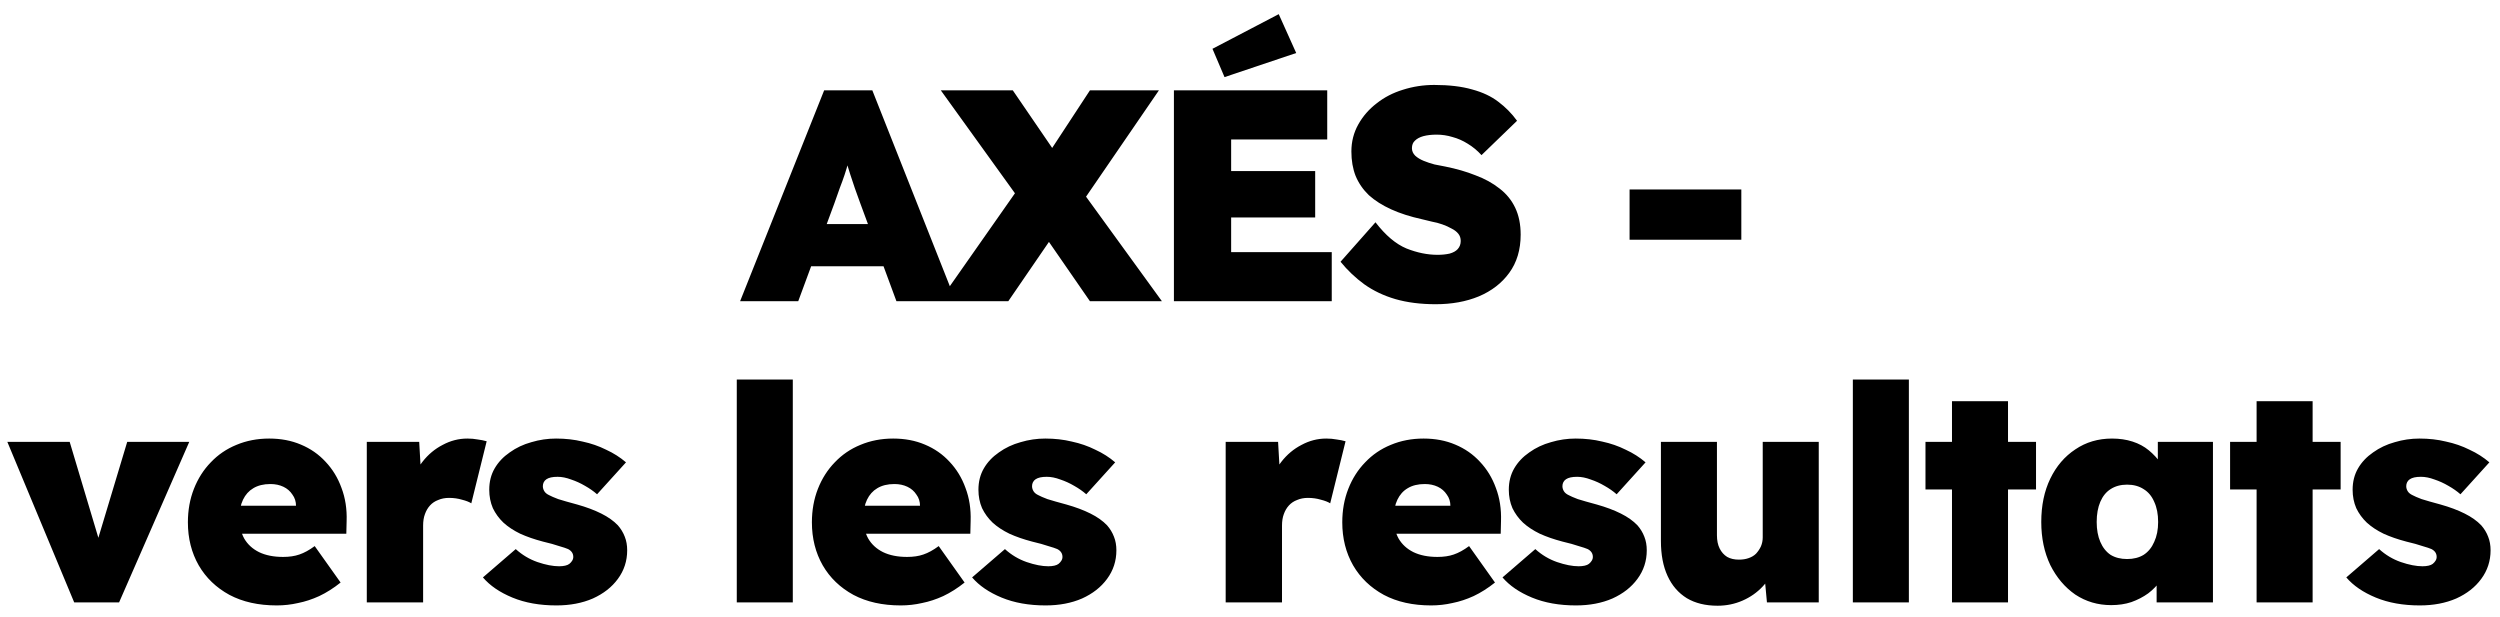 <svg width="166" height="41" viewBox="0 0 166 41" fill="none" xmlns="http://www.w3.org/2000/svg">
<path d="M49.143 20L54.723 6H57.923L63.463 20H59.523L57.123 13.5C56.989 13.14 56.87 12.807 56.763 12.5C56.656 12.193 56.556 11.893 56.463 11.6C56.37 11.307 56.276 11.007 56.183 10.7C56.103 10.393 56.029 10.06 55.963 9.7L56.603 9.68C56.523 10.067 56.436 10.413 56.343 10.72C56.263 11.027 56.176 11.32 56.083 11.6C55.989 11.88 55.883 12.173 55.763 12.48C55.656 12.787 55.536 13.127 55.403 13.5L53.003 20H49.143ZM51.863 17.68L53.043 14.88H59.523L60.623 17.68H51.863ZM72.371 20L68.031 13.72L62.471 6H67.251L71.49 12.2L77.15 20H72.371ZM62.37 20L67.71 12.38L71.091 13.96L66.951 20H62.37ZM71.811 13.5L68.451 11.98L72.371 6H76.951L71.811 13.5ZM77.948 20V6H88.128V9.26H81.748V16.74H88.428V20H77.948ZM79.828 14.44V11.36H87.328V14.44H79.828ZM81.308 5.12L80.508 3.24L84.908 0.94L86.068 3.52L81.308 5.12ZM95.332 20.2C94.332 20.2 93.439 20.087 92.652 19.86C91.879 19.633 91.192 19.307 90.592 18.88C90.005 18.453 89.478 17.953 89.012 17.38L91.332 14.76C91.999 15.627 92.685 16.207 93.392 16.5C94.099 16.78 94.785 16.92 95.452 16.92C95.745 16.92 96.012 16.893 96.252 16.84C96.492 16.773 96.672 16.673 96.792 16.54C96.925 16.393 96.992 16.213 96.992 16C96.992 15.813 96.939 15.653 96.832 15.52C96.725 15.387 96.579 15.273 96.392 15.18C96.205 15.073 95.999 14.98 95.772 14.9C95.545 14.82 95.319 14.76 95.092 14.72C94.865 14.667 94.645 14.613 94.432 14.56C93.645 14.387 92.959 14.167 92.372 13.9C91.785 13.633 91.292 13.32 90.892 12.96C90.505 12.587 90.212 12.16 90.012 11.68C89.825 11.2 89.732 10.66 89.732 10.06C89.732 9.407 89.885 8.807 90.192 8.26C90.499 7.713 90.905 7.247 91.412 6.86C91.918 6.46 92.499 6.16 93.152 5.96C93.819 5.747 94.512 5.64 95.232 5.64C96.219 5.64 97.058 5.74 97.752 5.94C98.445 6.127 99.025 6.4 99.492 6.76C99.972 7.12 100.385 7.54 100.732 8.02L98.372 10.3C98.092 9.993 97.785 9.74 97.452 9.54C97.132 9.34 96.799 9.193 96.452 9.1C96.105 8.993 95.752 8.94 95.392 8.94C95.058 8.94 94.765 8.973 94.512 9.04C94.272 9.107 94.085 9.207 93.952 9.34C93.819 9.46 93.752 9.627 93.752 9.84C93.752 10.027 93.825 10.193 93.972 10.34C94.118 10.473 94.305 10.587 94.532 10.68C94.758 10.773 94.999 10.853 95.252 10.92C95.519 10.973 95.758 11.02 95.972 11.06C96.705 11.207 97.372 11.4 97.972 11.64C98.585 11.867 99.118 12.16 99.572 12.52C100.025 12.867 100.372 13.293 100.612 13.8C100.852 14.307 100.972 14.9 100.972 15.58C100.972 16.58 100.719 17.427 100.212 18.12C99.719 18.8 99.045 19.32 98.192 19.68C97.352 20.027 96.398 20.2 95.332 20.2ZM108.204 15.92V12.58H115.624V15.92H108.204ZM4.927 40L0.487 29.34H4.627L7.007 37.3L6.047 37.32L8.447 29.34H12.567L7.907 40H4.927ZM18.376 40.2C17.163 40.2 16.116 39.967 15.236 39.5C14.356 39.02 13.676 38.367 13.196 37.54C12.716 36.7 12.476 35.747 12.476 34.68C12.476 33.88 12.609 33.14 12.876 32.46C13.143 31.78 13.516 31.193 13.996 30.7C14.476 30.193 15.043 29.807 15.696 29.54C16.363 29.26 17.089 29.12 17.876 29.12C18.649 29.12 19.349 29.253 19.976 29.52C20.616 29.787 21.163 30.167 21.616 30.66C22.083 31.153 22.436 31.733 22.676 32.4C22.929 33.067 23.043 33.8 23.016 34.6L22.996 35.44H14.596L14.136 33.58H20.016L19.656 33.98V33.6C19.656 33.307 19.576 33.053 19.416 32.84C19.269 32.613 19.069 32.44 18.816 32.32C18.563 32.2 18.276 32.14 17.956 32.14C17.503 32.14 17.123 32.233 16.816 32.42C16.523 32.593 16.296 32.847 16.136 33.18C15.976 33.513 15.896 33.913 15.896 34.38C15.896 34.913 16.003 35.373 16.216 35.76C16.443 36.147 16.769 36.447 17.196 36.66C17.636 36.873 18.169 36.98 18.796 36.98C19.209 36.98 19.569 36.927 19.876 36.82C20.196 36.713 20.536 36.527 20.896 36.26L22.616 38.68C22.149 39.053 21.676 39.353 21.196 39.58C20.729 39.793 20.263 39.947 19.796 40.04C19.329 40.147 18.856 40.2 18.376 40.2ZM24.355 40V29.34H27.835L28.035 32.84L27.255 32.24C27.428 31.653 27.695 31.127 28.055 30.66C28.428 30.18 28.875 29.807 29.395 29.54C29.915 29.26 30.461 29.12 31.035 29.12C31.275 29.12 31.501 29.14 31.715 29.18C31.928 29.207 32.128 29.247 32.315 29.3L31.295 33.42C31.148 33.327 30.941 33.247 30.675 33.18C30.408 33.1 30.121 33.06 29.815 33.06C29.548 33.06 29.308 33.107 29.095 33.2C28.881 33.28 28.701 33.4 28.555 33.56C28.408 33.72 28.295 33.913 28.215 34.14C28.135 34.353 28.095 34.607 28.095 34.9V40H24.355ZM36.946 40.2C35.839 40.2 34.865 40.027 34.026 39.68C33.185 39.333 32.532 38.887 32.066 38.34L34.245 36.46C34.672 36.847 35.152 37.133 35.685 37.32C36.232 37.507 36.712 37.6 37.126 37.6C37.272 37.6 37.406 37.587 37.526 37.56C37.645 37.533 37.739 37.493 37.806 37.44C37.886 37.373 37.946 37.307 37.986 37.24C38.039 37.16 38.066 37.073 38.066 36.98C38.066 36.753 37.952 36.58 37.725 36.46C37.605 36.407 37.406 36.34 37.126 36.26C36.859 36.167 36.499 36.067 36.045 35.96C35.486 35.813 34.986 35.64 34.545 35.44C34.105 35.227 33.732 34.98 33.425 34.7C33.132 34.42 32.899 34.1 32.725 33.74C32.566 33.367 32.486 32.96 32.486 32.52C32.486 31.987 32.605 31.513 32.846 31.1C33.086 30.687 33.419 30.333 33.846 30.04C34.272 29.733 34.752 29.507 35.285 29.36C35.819 29.2 36.365 29.12 36.925 29.12C37.552 29.12 38.139 29.187 38.685 29.32C39.245 29.44 39.766 29.62 40.245 29.86C40.739 30.087 41.179 30.367 41.566 30.7L39.645 32.82C39.419 32.62 39.152 32.433 38.846 32.26C38.552 32.087 38.245 31.947 37.925 31.84C37.605 31.72 37.306 31.66 37.026 31.66C36.852 31.66 36.706 31.673 36.586 31.7C36.465 31.727 36.365 31.767 36.285 31.82C36.206 31.873 36.145 31.94 36.105 32.02C36.066 32.1 36.045 32.187 36.045 32.28C36.045 32.4 36.079 32.513 36.145 32.62C36.212 32.727 36.319 32.813 36.465 32.88C36.586 32.947 36.785 33.033 37.066 33.14C37.359 33.233 37.779 33.353 38.325 33.5C38.939 33.673 39.472 33.873 39.925 34.1C40.379 34.327 40.745 34.587 41.026 34.88C41.225 35.107 41.379 35.36 41.486 35.64C41.592 35.907 41.645 36.207 41.645 36.54C41.645 37.247 41.439 37.88 41.026 38.44C40.626 38.987 40.072 39.42 39.365 39.74C38.659 40.047 37.852 40.2 36.946 40.2ZM48.922 40V25.2H52.642V40H48.922ZM59.809 40.2C58.596 40.2 57.55 39.967 56.669 39.5C55.789 39.02 55.109 38.367 54.63 37.54C54.15 36.7 53.91 35.747 53.91 34.68C53.91 33.88 54.043 33.14 54.309 32.46C54.576 31.78 54.95 31.193 55.429 30.7C55.91 30.193 56.476 29.807 57.13 29.54C57.796 29.26 58.523 29.12 59.309 29.12C60.083 29.12 60.783 29.253 61.41 29.52C62.05 29.787 62.596 30.167 63.05 30.66C63.516 31.153 63.87 31.733 64.109 32.4C64.363 33.067 64.476 33.8 64.45 34.6L64.43 35.44H56.029L55.569 33.58H61.45L61.09 33.98V33.6C61.09 33.307 61.01 33.053 60.849 32.84C60.703 32.613 60.503 32.44 60.249 32.32C59.996 32.2 59.709 32.14 59.389 32.14C58.936 32.14 58.556 32.233 58.249 32.42C57.956 32.593 57.73 32.847 57.569 33.18C57.41 33.513 57.33 33.913 57.33 34.38C57.33 34.913 57.436 35.373 57.65 35.76C57.876 36.147 58.203 36.447 58.63 36.66C59.069 36.873 59.603 36.98 60.23 36.98C60.643 36.98 61.003 36.927 61.309 36.82C61.63 36.713 61.969 36.527 62.33 36.26L64.049 38.68C63.583 39.053 63.109 39.353 62.63 39.58C62.163 39.793 61.696 39.947 61.23 40.04C60.763 40.147 60.289 40.2 59.809 40.2ZM69.428 40.2C68.322 40.2 67.348 40.027 66.508 39.68C65.668 39.333 65.015 38.887 64.548 38.34L66.728 36.46C67.155 36.847 67.635 37.133 68.168 37.32C68.715 37.507 69.195 37.6 69.608 37.6C69.755 37.6 69.888 37.587 70.008 37.56C70.128 37.533 70.222 37.493 70.288 37.44C70.368 37.373 70.428 37.307 70.468 37.24C70.522 37.16 70.548 37.073 70.548 36.98C70.548 36.753 70.435 36.58 70.208 36.46C70.088 36.407 69.888 36.34 69.608 36.26C69.342 36.167 68.982 36.067 68.528 35.96C67.968 35.813 67.468 35.64 67.028 35.44C66.588 35.227 66.215 34.98 65.908 34.7C65.615 34.42 65.382 34.1 65.208 33.74C65.048 33.367 64.968 32.96 64.968 32.52C64.968 31.987 65.088 31.513 65.328 31.1C65.568 30.687 65.902 30.333 66.328 30.04C66.755 29.733 67.235 29.507 67.768 29.36C68.302 29.2 68.848 29.12 69.408 29.12C70.035 29.12 70.622 29.187 71.168 29.32C71.728 29.44 72.248 29.62 72.728 29.86C73.222 30.087 73.662 30.367 74.048 30.7L72.128 32.82C71.902 32.62 71.635 32.433 71.328 32.26C71.035 32.087 70.728 31.947 70.408 31.84C70.088 31.72 69.788 31.66 69.508 31.66C69.335 31.66 69.188 31.673 69.068 31.7C68.948 31.727 68.848 31.767 68.768 31.82C68.688 31.873 68.628 31.94 68.588 32.02C68.548 32.1 68.528 32.187 68.528 32.28C68.528 32.4 68.562 32.513 68.628 32.62C68.695 32.727 68.802 32.813 68.948 32.88C69.068 32.947 69.268 33.033 69.548 33.14C69.842 33.233 70.262 33.353 70.808 33.5C71.422 33.673 71.955 33.873 72.408 34.1C72.862 34.327 73.228 34.587 73.508 34.88C73.708 35.107 73.862 35.36 73.968 35.64C74.075 35.907 74.128 36.207 74.128 36.54C74.128 37.247 73.922 37.88 73.508 38.44C73.108 38.987 72.555 39.42 71.848 39.74C71.142 40.047 70.335 40.2 69.428 40.2ZM81.385 40V29.34H84.865L85.065 32.84L84.285 32.24C84.459 31.653 84.725 31.127 85.085 30.66C85.459 30.18 85.905 29.807 86.425 29.54C86.945 29.26 87.492 29.12 88.065 29.12C88.305 29.12 88.532 29.14 88.745 29.18C88.959 29.207 89.159 29.247 89.345 29.3L88.325 33.42C88.178 33.327 87.972 33.247 87.705 33.18C87.439 33.1 87.152 33.06 86.845 33.06C86.579 33.06 86.338 33.107 86.125 33.2C85.912 33.28 85.732 33.4 85.585 33.56C85.439 33.72 85.325 33.913 85.245 34.14C85.165 34.353 85.125 34.607 85.125 34.9V40H81.385ZM95.027 40.2C93.813 40.2 92.767 39.967 91.887 39.5C91.007 39.02 90.327 38.367 89.847 37.54C89.367 36.7 89.127 35.747 89.127 34.68C89.127 33.88 89.26 33.14 89.527 32.46C89.793 31.78 90.167 31.193 90.647 30.7C91.127 30.193 91.693 29.807 92.347 29.54C93.013 29.26 93.74 29.12 94.527 29.12C95.3 29.12 96 29.253 96.627 29.52C97.267 29.787 97.813 30.167 98.267 30.66C98.733 31.153 99.087 31.733 99.327 32.4C99.58 33.067 99.693 33.8 99.667 34.6L99.647 35.44H91.247L90.787 33.58H96.667L96.307 33.98V33.6C96.307 33.307 96.227 33.053 96.067 32.84C95.92 32.613 95.72 32.44 95.467 32.32C95.213 32.2 94.927 32.14 94.607 32.14C94.153 32.14 93.773 32.233 93.467 32.42C93.173 32.593 92.947 32.847 92.787 33.18C92.627 33.513 92.547 33.913 92.547 34.38C92.547 34.913 92.653 35.373 92.867 35.76C93.093 36.147 93.42 36.447 93.847 36.66C94.287 36.873 94.82 36.98 95.447 36.98C95.86 36.98 96.22 36.927 96.527 36.82C96.847 36.713 97.187 36.527 97.547 36.26L99.267 38.68C98.8 39.053 98.327 39.353 97.847 39.58C97.38 39.793 96.913 39.947 96.447 40.04C95.98 40.147 95.507 40.2 95.027 40.2ZM104.645 40.2C103.539 40.2 102.565 40.027 101.725 39.68C100.885 39.333 100.232 38.887 99.766 38.34L101.945 36.46C102.372 36.847 102.852 37.133 103.385 37.32C103.932 37.507 104.412 37.6 104.825 37.6C104.972 37.6 105.105 37.587 105.225 37.56C105.345 37.533 105.439 37.493 105.505 37.44C105.585 37.373 105.645 37.307 105.685 37.24C105.739 37.16 105.765 37.073 105.765 36.98C105.765 36.753 105.652 36.58 105.425 36.46C105.305 36.407 105.105 36.34 104.825 36.26C104.559 36.167 104.199 36.067 103.745 35.96C103.185 35.813 102.685 35.64 102.245 35.44C101.805 35.227 101.432 34.98 101.125 34.7C100.832 34.42 100.599 34.1 100.425 33.74C100.265 33.367 100.185 32.96 100.185 32.52C100.185 31.987 100.305 31.513 100.545 31.1C100.785 30.687 101.119 30.333 101.545 30.04C101.972 29.733 102.452 29.507 102.985 29.36C103.519 29.2 104.065 29.12 104.625 29.12C105.252 29.12 105.839 29.187 106.385 29.32C106.945 29.44 107.465 29.62 107.945 29.86C108.439 30.087 108.879 30.367 109.265 30.7L107.345 32.82C107.119 32.62 106.852 32.433 106.545 32.26C106.252 32.087 105.945 31.947 105.625 31.84C105.305 31.72 105.005 31.66 104.725 31.66C104.552 31.66 104.405 31.673 104.285 31.7C104.165 31.727 104.065 31.767 103.985 31.82C103.905 31.873 103.845 31.94 103.805 32.02C103.765 32.1 103.745 32.187 103.745 32.28C103.745 32.4 103.779 32.513 103.845 32.62C103.912 32.727 104.019 32.813 104.165 32.88C104.285 32.947 104.485 33.033 104.765 33.14C105.059 33.233 105.479 33.353 106.025 33.5C106.639 33.673 107.172 33.873 107.625 34.1C108.079 34.327 108.445 34.587 108.725 34.88C108.925 35.107 109.079 35.36 109.185 35.64C109.292 35.907 109.345 36.207 109.345 36.54C109.345 37.247 109.139 37.88 108.725 38.44C108.325 38.987 107.772 39.42 107.065 39.74C106.359 40.047 105.552 40.2 104.645 40.2ZM114.045 40.22C113.245 40.22 112.565 40.053 112.005 39.72C111.445 39.373 111.018 38.88 110.725 38.24C110.431 37.6 110.285 36.827 110.285 35.92V29.34H114.005V35.54C114.005 35.887 114.065 36.18 114.185 36.42C114.305 36.66 114.471 36.847 114.685 36.98C114.898 37.1 115.158 37.16 115.465 37.16C115.705 37.16 115.918 37.127 116.105 37.06C116.305 36.993 116.471 36.893 116.605 36.76C116.738 36.613 116.845 36.453 116.925 36.28C117.005 36.093 117.045 35.893 117.045 35.68V29.34H120.765V40H117.325L117.125 37.84L117.825 37.6C117.678 38.093 117.418 38.54 117.045 38.94C116.671 39.34 116.225 39.653 115.705 39.88C115.185 40.107 114.631 40.22 114.045 40.22ZM123.029 40V25.2H126.749V40H123.029ZM129.612 40V26.64H133.332V40H129.612ZM127.852 32.5V29.34H135.192V32.5H127.852ZM140.18 40.18C139.3 40.18 138.507 39.947 137.8 39.48C137.107 39 136.554 38.347 136.14 37.52C135.74 36.68 135.54 35.727 135.54 34.66C135.54 33.567 135.74 32.607 136.14 31.78C136.54 30.953 137.094 30.307 137.8 29.84C138.507 29.36 139.32 29.12 140.24 29.12C140.734 29.12 141.187 29.187 141.6 29.32C142.014 29.453 142.374 29.647 142.68 29.9C142.987 30.153 143.254 30.44 143.48 30.76C143.707 31.08 143.894 31.427 144.04 31.8L143.28 31.76V29.34H146.94V40H143.2V37.4L144.02 37.44C143.9 37.827 143.72 38.187 143.48 38.52C143.254 38.853 142.974 39.147 142.64 39.4C142.307 39.64 141.934 39.833 141.52 39.98C141.12 40.113 140.674 40.18 140.18 40.18ZM141.24 37.12C141.667 37.12 142.034 37.027 142.34 36.84C142.647 36.64 142.88 36.353 143.04 35.98C143.214 35.607 143.3 35.167 143.3 34.66C143.3 34.14 143.214 33.693 143.04 33.32C142.88 32.947 142.647 32.667 142.34 32.48C142.034 32.28 141.667 32.18 141.24 32.18C140.814 32.18 140.447 32.28 140.14 32.48C139.847 32.667 139.62 32.947 139.46 33.32C139.3 33.693 139.22 34.14 139.22 34.66C139.22 35.167 139.3 35.607 139.46 35.98C139.62 36.353 139.847 36.64 140.14 36.84C140.447 37.027 140.814 37.12 141.24 37.12ZM149.838 40V26.64H153.558V40H149.838ZM148.078 32.5V29.34H155.418V32.5H148.078ZM160.674 40.2C159.568 40.2 158.594 40.027 157.754 39.68C156.914 39.333 156.261 38.887 155.794 38.34L157.974 36.46C158.401 36.847 158.881 37.133 159.414 37.32C159.961 37.507 160.441 37.6 160.854 37.6C161.001 37.6 161.134 37.587 161.254 37.56C161.374 37.533 161.468 37.493 161.534 37.44C161.614 37.373 161.674 37.307 161.714 37.24C161.768 37.16 161.794 37.073 161.794 36.98C161.794 36.753 161.681 36.58 161.454 36.46C161.334 36.407 161.134 36.34 160.854 36.26C160.588 36.167 160.228 36.067 159.774 35.96C159.214 35.813 158.714 35.64 158.274 35.44C157.834 35.227 157.461 34.98 157.154 34.7C156.861 34.42 156.628 34.1 156.454 33.74C156.294 33.367 156.214 32.96 156.214 32.52C156.214 31.987 156.334 31.513 156.574 31.1C156.814 30.687 157.148 30.333 157.574 30.04C158.001 29.733 158.481 29.507 159.014 29.36C159.548 29.2 160.094 29.12 160.654 29.12C161.281 29.12 161.868 29.187 162.414 29.32C162.974 29.44 163.494 29.62 163.974 29.86C164.468 30.087 164.908 30.367 165.294 30.7L163.374 32.82C163.148 32.62 162.881 32.433 162.574 32.26C162.281 32.087 161.974 31.947 161.654 31.84C161.334 31.72 161.034 31.66 160.754 31.66C160.581 31.66 160.434 31.673 160.314 31.7C160.194 31.727 160.094 31.767 160.014 31.82C159.934 31.873 159.874 31.94 159.834 32.02C159.794 32.1 159.774 32.187 159.774 32.28C159.774 32.4 159.808 32.513 159.874 32.62C159.941 32.727 160.048 32.813 160.194 32.88C160.314 32.947 160.514 33.033 160.794 33.14C161.088 33.233 161.508 33.353 162.054 33.5C162.668 33.673 163.201 33.873 163.654 34.1C164.108 34.327 164.474 34.587 164.754 34.88C164.954 35.107 165.108 35.36 165.214 35.64C165.321 35.907 165.374 36.207 165.374 36.54C165.374 37.247 165.168 37.88 164.754 38.44C164.354 38.987 163.801 39.42 163.094 39.74C162.388 40.047 161.581 40.2 160.674 40.2Z" fill="black"/>
</svg>
